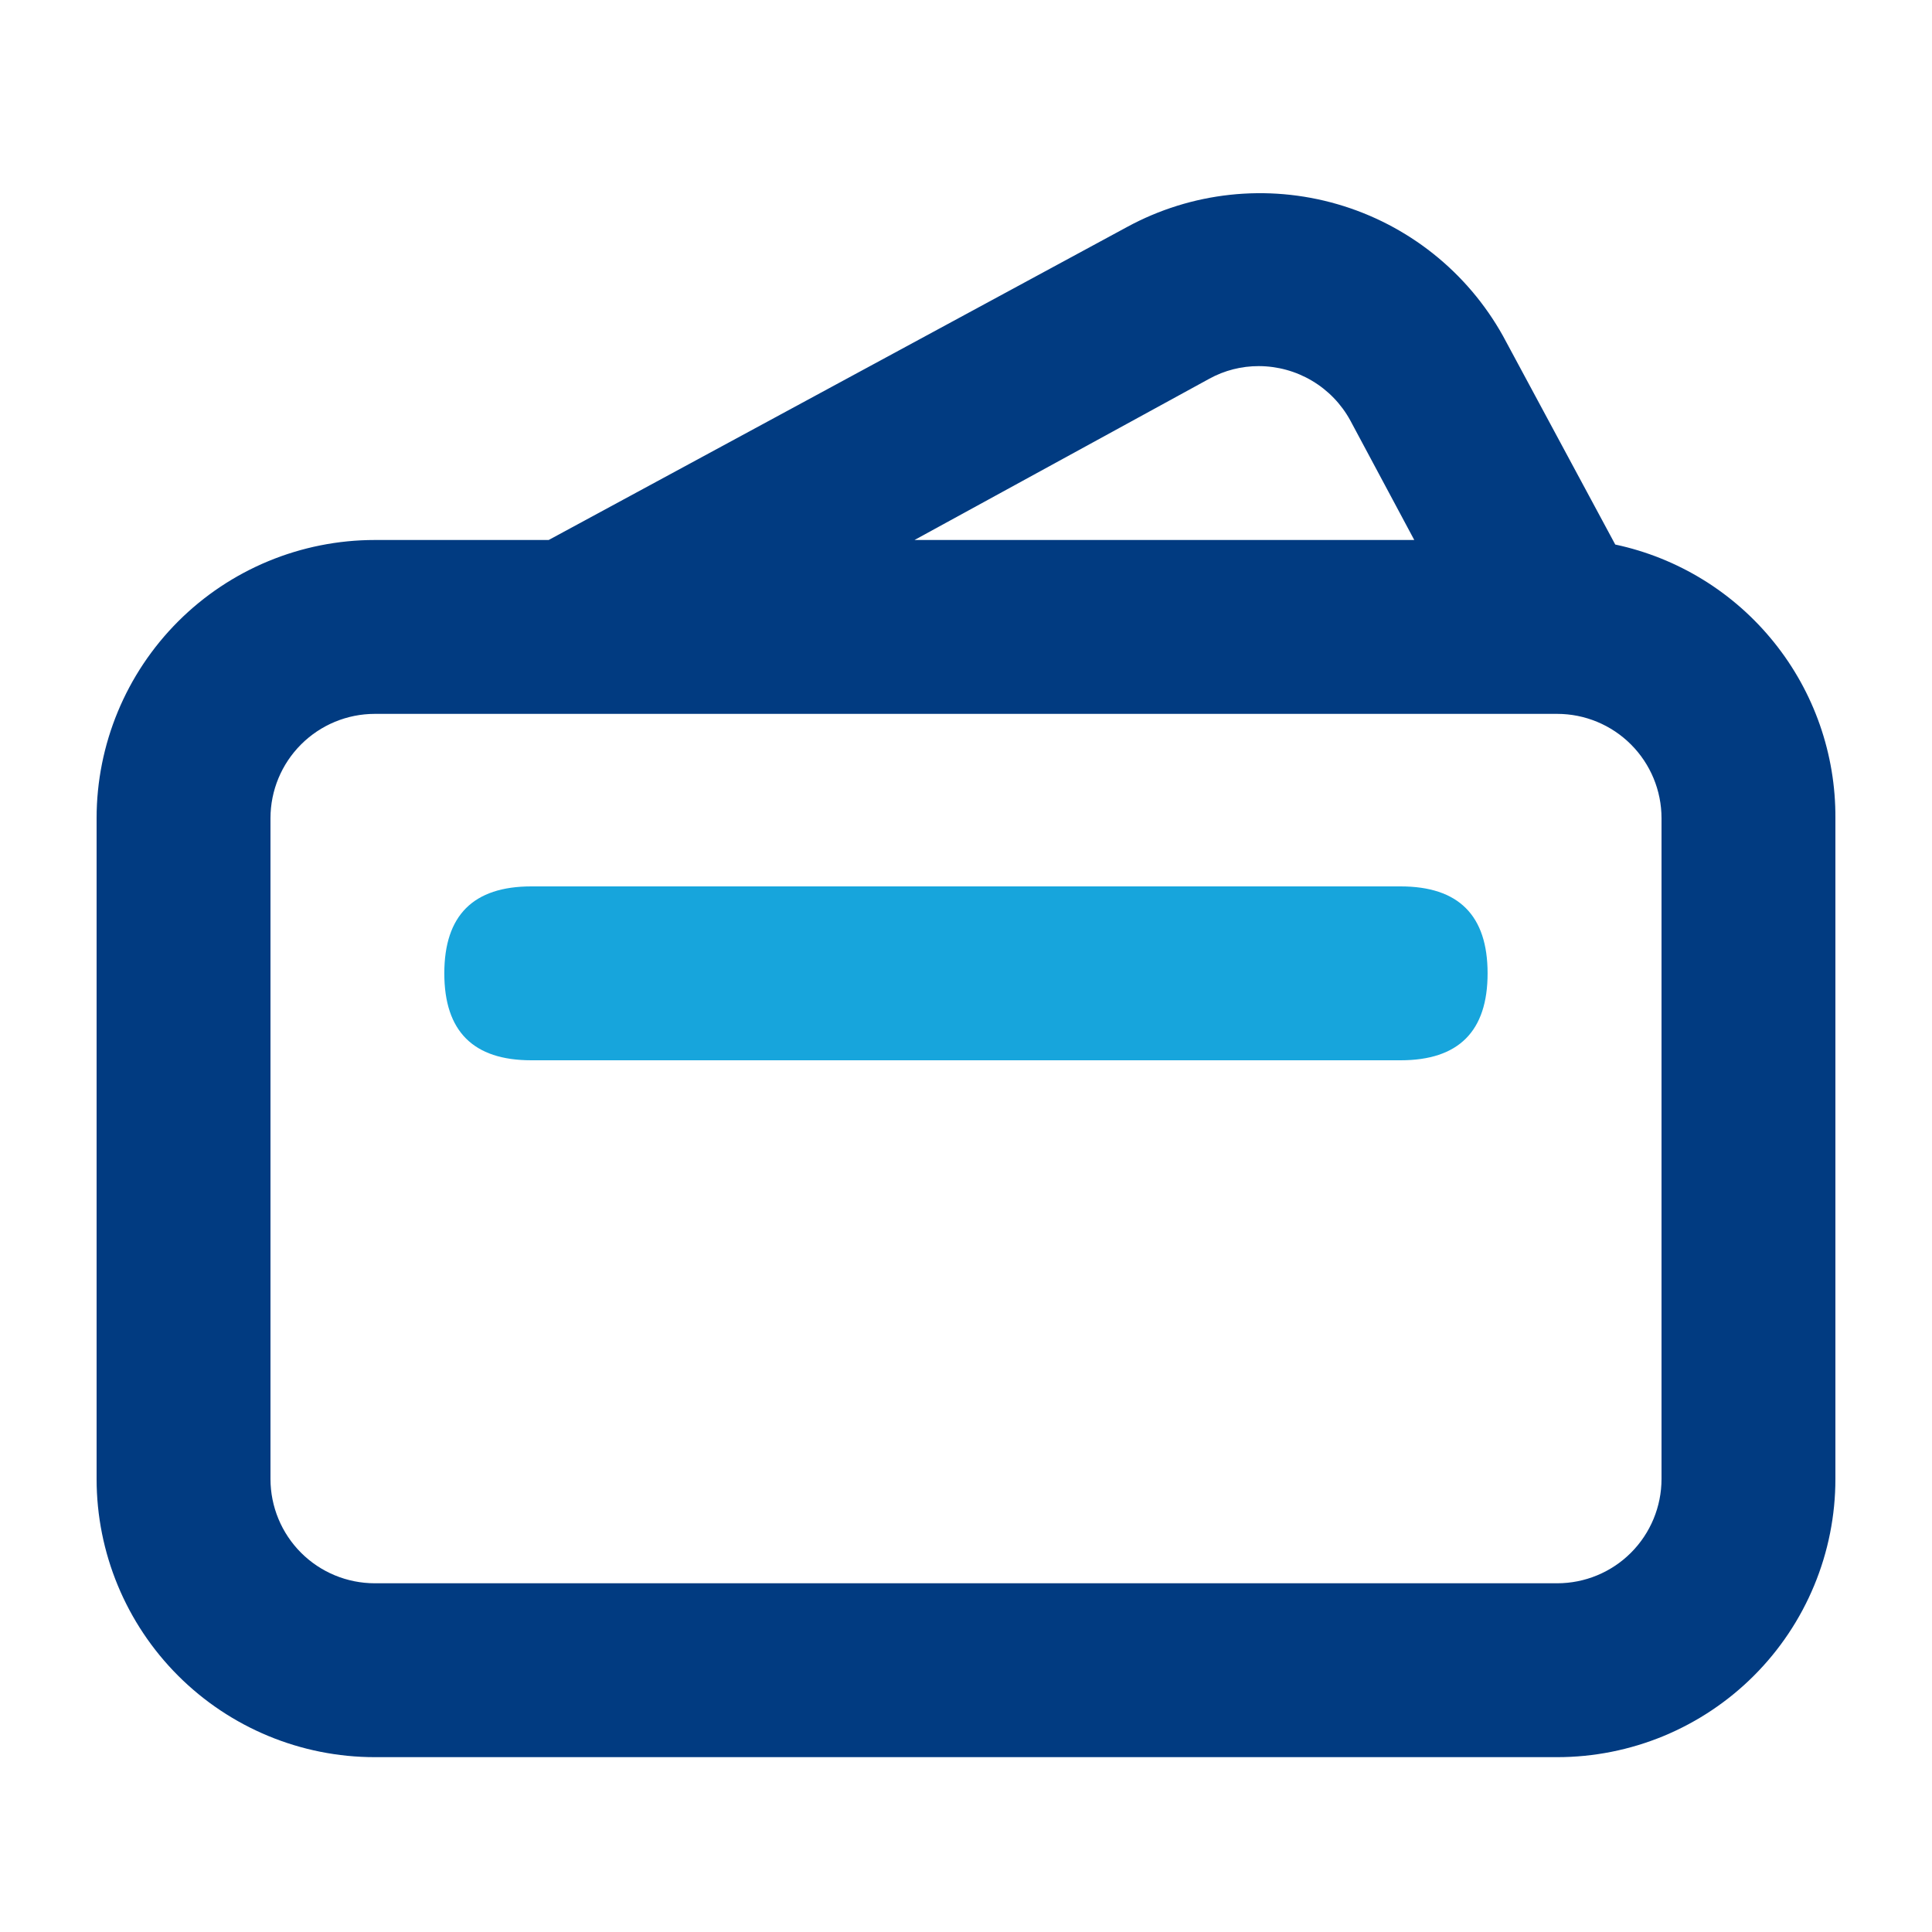 <svg width="40" height="40" viewBox="0 0 40 40" fill="none" xmlns="http://www.w3.org/2000/svg">
<rect width="40" height="40" fill="white"/>
<path d="M33.442 11.274L31.117 6.954C30.378 5.629 29.146 4.649 27.688 4.227C26.231 3.805 24.666 3.975 23.334 4.7L11.36 11.18H7.76C6.232 11.18 4.767 11.787 3.687 12.867C2.607 13.948 2 15.413 2 16.94L2 30.62C2 32.148 2.607 33.613 3.687 34.693C4.767 35.773 6.232 36.38 7.76 36.38H32.24C32.996 36.38 33.745 36.231 34.444 35.942C35.143 35.652 35.778 35.228 36.313 34.693C36.848 34.158 37.272 33.523 37.561 32.825C37.851 32.126 38 31.377 38 30.62V16.94C38.008 15.616 37.559 14.329 36.728 13.297C35.898 12.265 34.738 11.55 33.442 11.274ZM25.04 7.84C25.353 7.668 25.705 7.579 26.062 7.58C26.45 7.581 26.83 7.685 27.163 7.883C27.496 8.08 27.77 8.364 27.956 8.704L29.281 11.18H18.934L25.04 7.84ZM34.4 30.62C34.4 31.193 34.172 31.743 33.767 32.148C33.362 32.553 32.813 32.78 32.24 32.78H7.76C7.187 32.78 6.638 32.553 6.233 32.148C5.828 31.743 5.6 31.193 5.6 30.62V16.94C5.6 16.367 5.828 15.818 6.233 15.413C6.638 15.008 7.187 14.78 7.76 14.78H32.24C32.813 14.78 33.362 15.008 33.767 15.413C34.172 15.818 34.4 16.367 34.4 16.94V30.62Z" fill="#013B81"/>
<path d="M10.999 18.352H28.999C30.199 18.352 30.799 18.952 30.799 20.152C30.799 21.352 30.199 21.952 28.999 21.952H10.999C9.799 21.952 9.199 21.352 9.199 20.152C9.199 18.952 9.799 18.352 10.999 18.352Z" fill="#17A5DC"/>
</svg>
